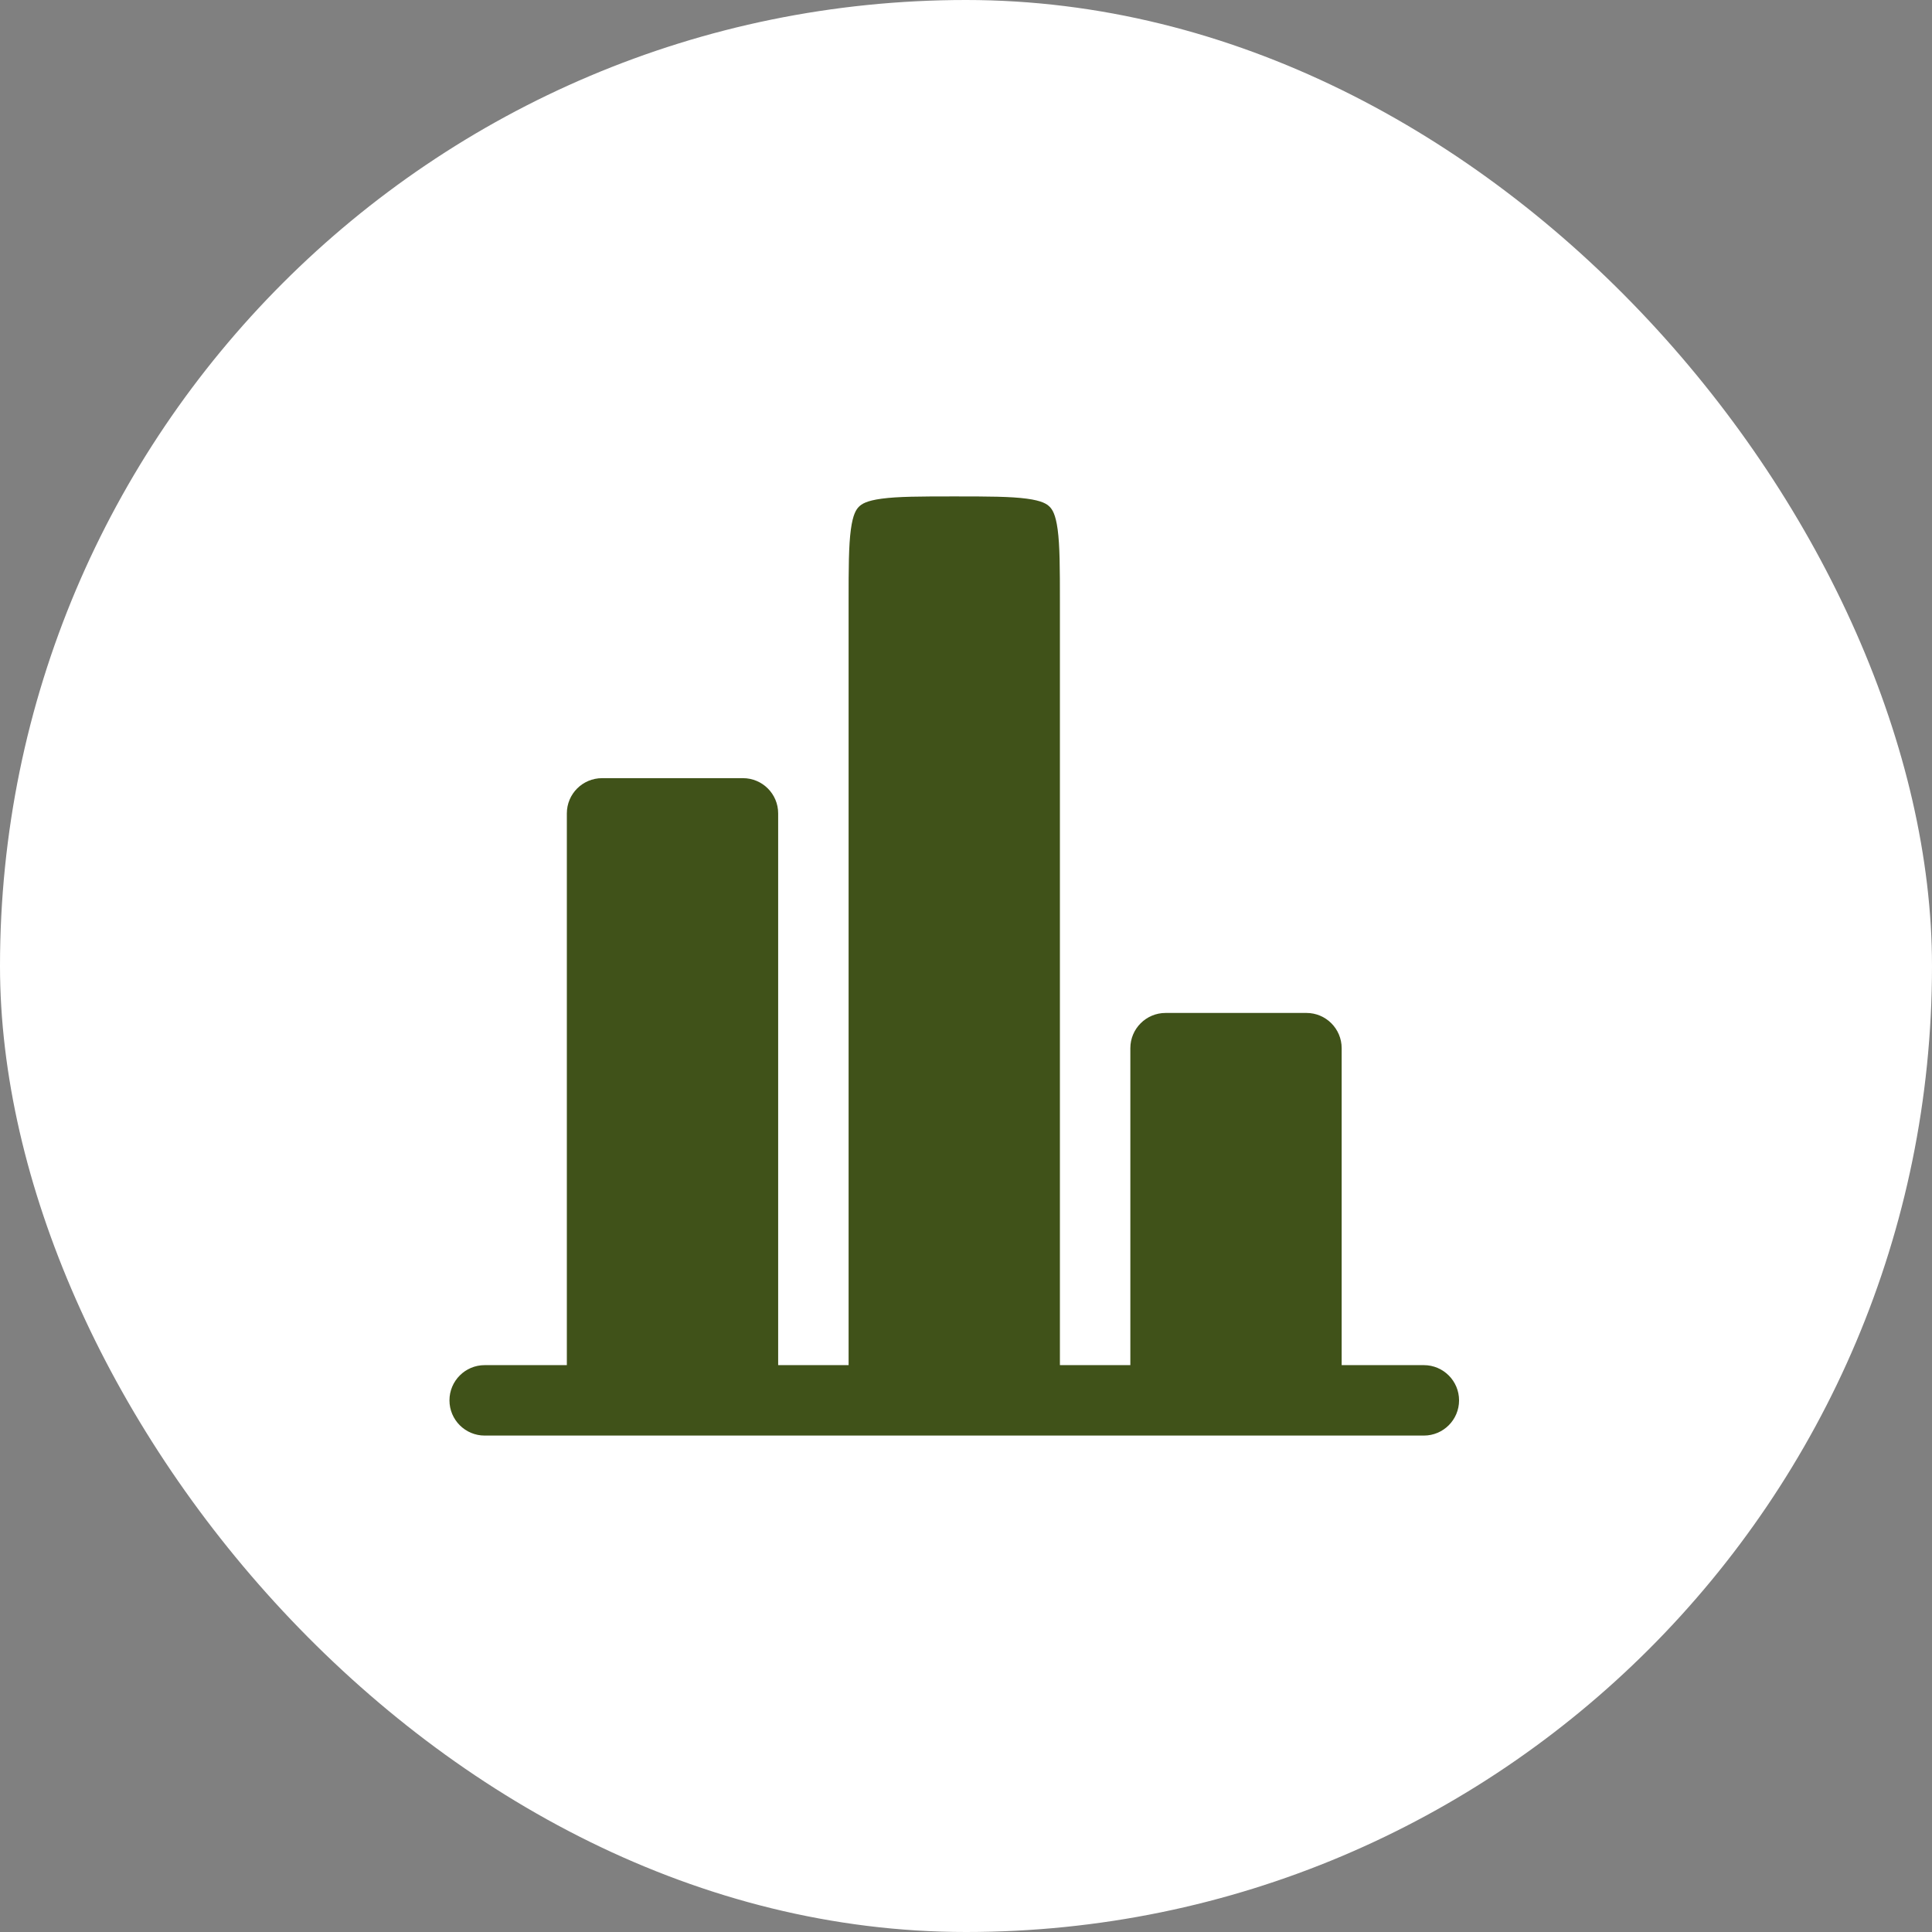<svg width="120" height="120" viewBox="0 0 120 120" fill="none" xmlns="http://www.w3.org/2000/svg">
<rect x="0" y="0" width="120" height="120" fill="#808080" stroke="none"/>
<rect width="120" height="120" rx="60" fill="white"/>
<path d="M83.333 65.104C83.333 63.896 82.354 62.916 81.146 62.916H72.396C71.188 62.916 70.208 63.896 70.208 65.104V84.791H65.833V37.395C65.833 35.271 65.829 33.898 65.693 32.886C65.565 31.938 65.359 31.64 65.193 31.474C65.026 31.307 64.729 31.101 63.78 30.974C62.768 30.838 61.395 30.833 59.271 30.833C57.147 30.833 55.774 30.838 54.762 30.974C53.813 31.101 53.516 31.307 53.349 31.474C53.183 31.64 52.977 31.938 52.849 32.886C52.713 33.898 52.708 35.271 52.708 37.395V84.791H48.333V50.52C48.333 49.312 47.354 48.333 46.146 48.333H37.396C36.188 48.333 35.208 49.312 35.208 50.52V84.791H30.833H30.104C28.896 84.791 27.917 85.771 27.917 86.979C27.917 88.187 28.896 89.166 30.104 89.166H88.438C89.646 89.166 90.625 88.187 90.625 86.979C90.625 85.771 89.646 84.791 88.438 84.791H87.708H83.333V65.104Z" fill="#405219"/>
</svg>
